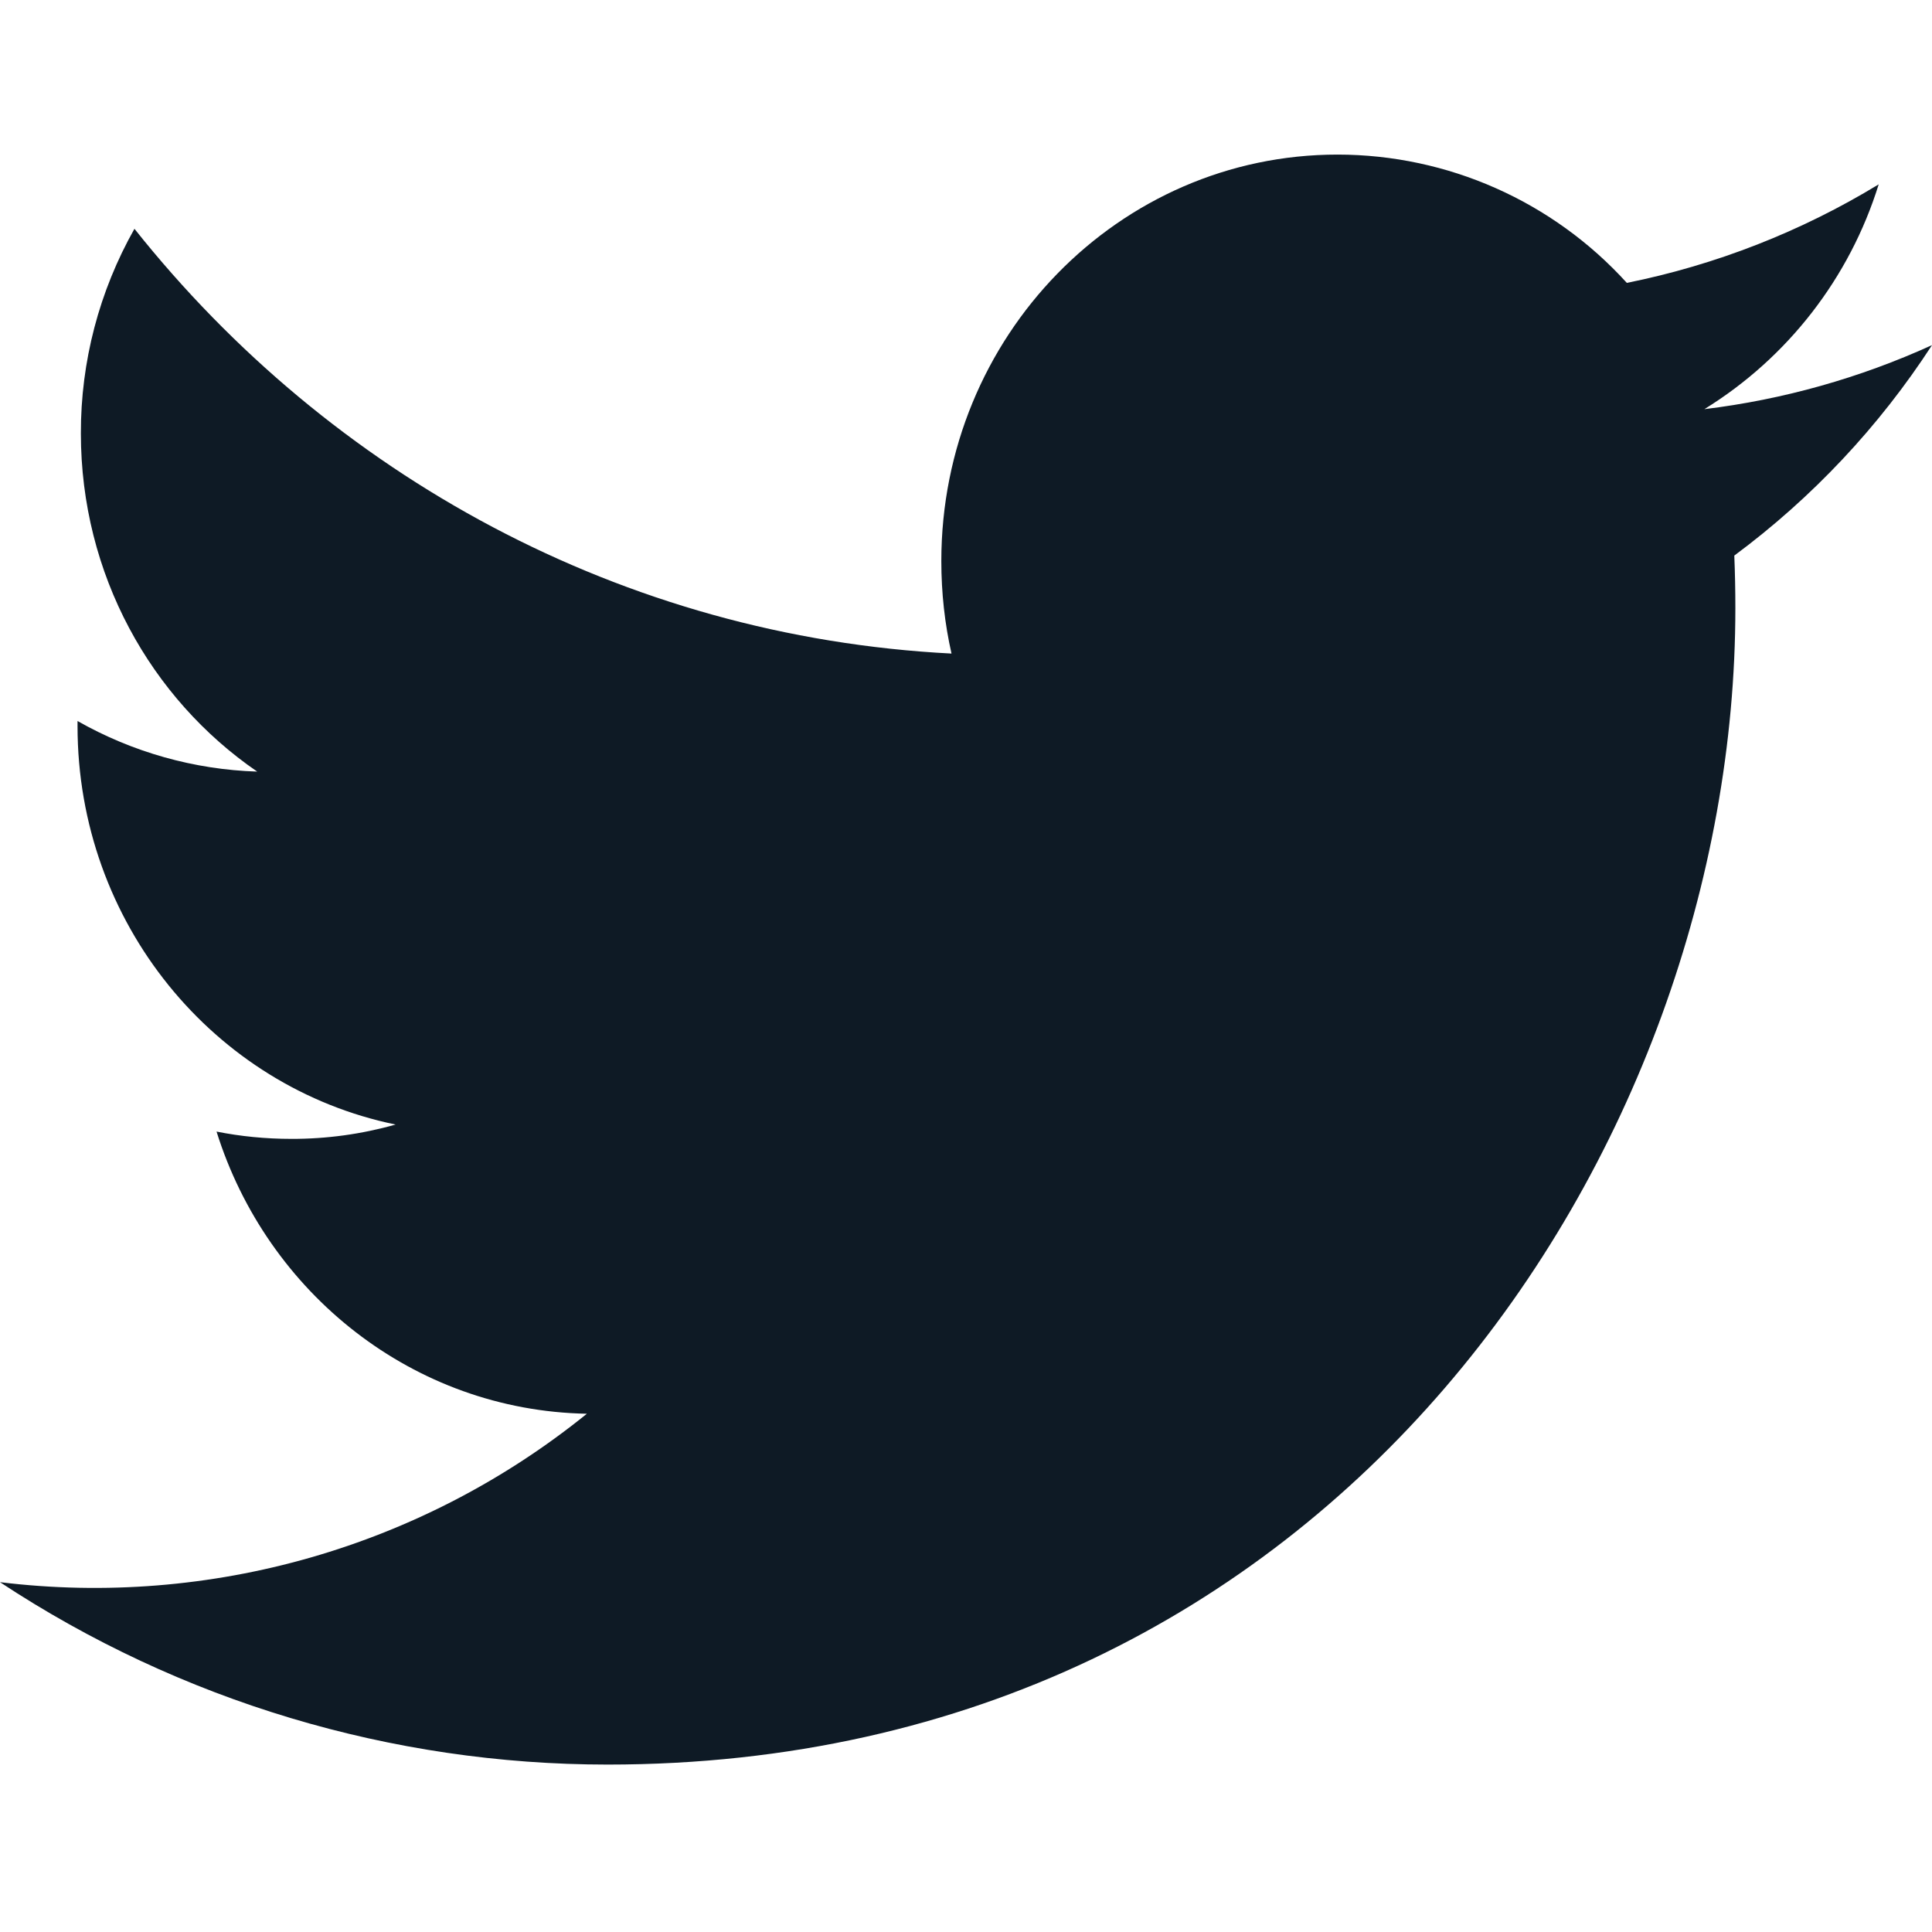 <svg height="100" viewBox="0 0 100 100" width="100" xmlns="http://www.w3.org/2000/svg"><path d="m100 9.864c-3.734 1.701-7.708 2.819-11.782 3.314 4.314-2.662 7.519-6.795 9.023-11.636-4.016 2.445-8.427 4.171-13.036 5.1-3.832-4.225-9.269-6.637-14.973-6.641-11.323 0-20.509 9.418-20.509 21.036 0 1.65.177 3.25.527 4.791-17.045-.873-32.159-9.245-42.291-21.986-1.826 3.23-2.782 6.88-2.773 10.591 0 7.291 3.618 13.727 9.127 17.505-3.267-.105-6.458-1.004-9.3-2.618v.259c0 10.195 7.073 18.7 16.464 20.627-1.758.498-3.577.748-5.405.741-1.318 0-2.614-.127-3.864-.377 2.614 8.355 10.182 14.441 19.168 14.605-8.528 6.899-19.489 10.045-30.377 8.718 9.333 6.157 20.269 9.44 31.45 9.441 37.741 0 58.373-32.045 58.373-59.85 0-.918-.018-1.832-.055-2.727 4.033-2.991 7.498-6.68 10.232-10.891" fill="#0e1a25" transform="translate(0 8)"/></svg>